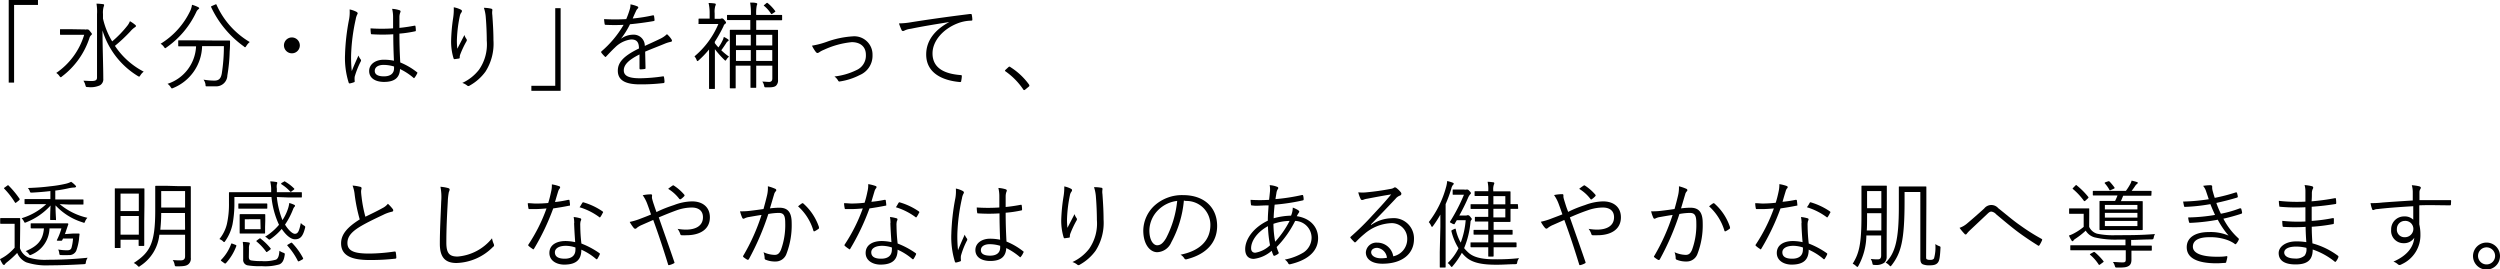 <svg id="レイヤー_1" data-name="レイヤー 1" xmlns="http://www.w3.org/2000/svg" viewBox="0 0 418.73 45.08"><title>s-primer-pc</title><path d="M6.36,0V.83h-4v13h-.9V0Z"/><path d="M14.18,4.93a.71.71,0,0,0,.3,0,.33.33,0,0,1,.16,0c.1,0,.21,0,.43.29s.32.37.32.47a.24.24,0,0,1-.12.2,1,1,0,0,0-.29.48,13.22,13.22,0,0,1-4.58,6.42c-.11.1-.18.15-.22.15s-.13-.07-.23-.21a1.7,1.7,0,0,0-.53-.51A11.88,11.88,0,0,0,14.1,5.83H11.81c-1.19,0-1.55,0-1.63,0s-.13,0-.13-.13V5c0-.1,0-.11.13-.11s.44,0,1.63,0Zm3.07-1.82a12.88,12.88,0,0,0,1.54,3.82,17.93,17.93,0,0,0,2.53-2.61,2.83,2.83,0,0,0,.44-.77,5.51,5.51,0,0,1,.87.6c.11.08.14.14.14.22s-.08.14-.19.21a3.58,3.58,0,0,0-.74.67,26.24,26.24,0,0,1-2.59,2.43A12.9,12.9,0,0,0,24.07,12a2.29,2.29,0,0,0-.56.62c-.1.15-.13.21-.21.21s-.11-.05-.24-.11a13.56,13.56,0,0,1-5.89-7.62c0,2.79.13,6.07.13,8.07a1.16,1.16,0,0,1-.58,1.13,3.76,3.76,0,0,1-2,.28c-.32,0-.32,0-.42-.32a2.3,2.3,0,0,0-.33-.74c.4,0,.94.05,1.37.05.66,0,.91-.15.91-.59V2.37A8,8,0,0,0,16.16.61c.37,0,.77.05,1.07.08.13,0,.21.08.21.14a1.21,1.21,0,0,1-.09.34,3.66,3.66,0,0,0-.1,1.18Z"/><path d="M33.21,1.57a1,1,0,0,0-.29.35,15,15,0,0,1-5,6c-.13.1-.19.15-.24.15s-.13-.07-.22-.21a1.85,1.85,0,0,0-.56-.53,13,13,0,0,0,5-5.59,3.67,3.67,0,0,0,.26-.94,5.73,5.73,0,0,1,1,.38q.21.1.21.24C33.34,1.44,33.29,1.5,33.21,1.57Zm3,5.22c1.57,0,2.08,0,2.18,0s.14,0,.14.15c0,.5,0,1-.06,1.7a27.51,27.51,0,0,1-.39,4,1.87,1.87,0,0,1-2,1.82c-.52,0-.84,0-1.29,0s-.32,0-.38-.37a1.85,1.85,0,0,0-.32-.75,10.76,10.76,0,0,0,1.82.16c.76,0,1.09-.36,1.24-1.2a29.62,29.62,0,0,0,.35-4.57H33.85a7.77,7.77,0,0,1-4.82,7,1,1,0,0,1-.22.08c-.08,0-.13-.07-.24-.24a1.85,1.85,0,0,0-.51-.53,6.92,6.92,0,0,0,4.78-6.28h-.72c-1.55,0-2.06,0-2.14,0s-.13,0-.13-.13V6.88c0-.11,0-.13.13-.13s.59,0,2.14,0ZM36,.78c.19-.09.21-.08.26,0a13.73,13.73,0,0,0,5.57,6.26,2.53,2.53,0,0,0-.56.64c-.1.15-.15.23-.2.23s-.11,0-.22-.13a16.9,16.9,0,0,1-5.48-6.58c-.06-.13,0-.13.15-.21Z"/><path d="M50.22,7.6a1.33,1.33,0,1,1-1.33-1.33A1.34,1.34,0,0,1,50.22,7.6Z"/><path d="M59.74,2c.19.13.21.26.09.43a2.78,2.78,0,0,0-.25.8,31.68,31.68,0,0,0-.77,5.91,20.47,20.47,0,0,0,.11,2.77c.34-.87.7-1.67,1.12-2.61a2.27,2.27,0,0,0,.37.65.3.3,0,0,1,0,.36,14.4,14.4,0,0,0-1,2.53,2.93,2.93,0,0,0,0,.72c0,.11,0,.16-.08.2a4.38,4.38,0,0,1-.72.21c-.11,0-.16,0-.21-.13a13.73,13.73,0,0,1-.61-4.67,35.69,35.69,0,0,1,.69-6,6.73,6.73,0,0,0,.08-1.59A4.27,4.27,0,0,1,59.74,2Zm6.13,3.74a28.21,28.21,0,0,1-3.57,0c-.1,0-.16,0-.18-.14a7.08,7.08,0,0,1-.06-.85,28,28,0,0,0,3.78,0c0-.59,0-1.2,0-1.84a5.85,5.85,0,0,0-.16-1.43,4.9,4.9,0,0,1,1.23.23c.12.05.18.11.18.19a.49.49,0,0,1-.06.22,2.14,2.14,0,0,0-.13.77c0,.56,0,1.12,0,1.78.83-.08,1.69-.21,2.53-.37.12,0,.14,0,.16.11a4.48,4.48,0,0,1,.06.64c0,.11,0,.18-.11.19a19.08,19.08,0,0,1-2.64.39c0,1.87.06,3.39.14,4.83a11.6,11.6,0,0,1,2.82,1.65c.08.07.08.1,0,.21a3.22,3.22,0,0,1-.43.7c-.07.1-.13.08-.19,0A10.5,10.5,0,0,0,67,11.56c-.06,1.41-.86,2.16-2.67,2.16-1.5,0-2.5-.66-2.5-1.83S62.94,10,64.3,10a8.7,8.7,0,0,1,1.68.17C65.92,8.84,65.87,7.36,65.87,5.71ZM66,11.14a6.16,6.16,0,0,0-1.75-.27c-.89,0-1.48.37-1.48,1s.57.92,1.53.92c1.14,0,1.7-.52,1.7-1.36Z"/><path d="M77.16,1.6c.15.08.21.15.21.24a.43.43,0,0,1-.06.21,1.43,1.43,0,0,0-.29.62,23,23,0,0,0-.48,3.68,10.7,10.7,0,0,0,.06,1.81c.34-.67.82-1.58,1.19-2.3a2,2,0,0,0,.32.65.35.35,0,0,1,0,.44,16.39,16.39,0,0,0-1,2.11,1.4,1.4,0,0,0-.11.51c0,.15,0,.19-.11.23l-.77.11c-.08,0-.13-.07-.16-.16a9.59,9.59,0,0,1-.4-3A30.24,30.24,0,0,1,75.9,3,9.28,9.28,0,0,0,76,1.22,4.41,4.41,0,0,1,77.16,1.6Zm5.06-.16c.24.05.27.16.24.32a2.49,2.49,0,0,0,0,.75c.13,1.78.19,3.11.19,4.24A8.68,8.68,0,0,1,81.31,12a8.18,8.18,0,0,1-2.64,2.33.31.31,0,0,1-.42,0,2.49,2.49,0,0,0-.82-.44,7.5,7.5,0,0,0,2.79-2.2A7.41,7.41,0,0,0,81.53,6.8c0-1.1-.06-2.62-.16-3.81a6.59,6.59,0,0,0-.32-1.68A5.93,5.93,0,0,1,82.22,1.44Z"/><path d="M89,15.21v-.84h4v-13h.9V15.21Z"/><path d="M108.12,11.37c0,.12,0,.17-.17.19a4.67,4.67,0,0,1-.69.06c-.1,0-.15-.08-.15-.19,0-.71,0-1.49,0-2.31-1.76.88-2.63,1.7-2.63,2.66s.89,1.33,2.74,1.33a28.2,28.2,0,0,0,3.81-.32.13.13,0,0,1,.18.11,4.35,4.35,0,0,1,.09.79c0,.14-.06.2-.12.22a32.59,32.59,0,0,1-4,.22c-2.24,0-3.7-.57-3.7-2.29,0-1.34.88-2.43,3.54-3.72,0-1.09-.4-1.53-1.34-1.51a4.61,4.61,0,0,0-2.63,1.3c-.57.54-1,1-1.52,1.55-.09.11-.16.11-.24,0a5.5,5.5,0,0,1-.56-.62c-.05-.1-.06-.13,0-.23a17.36,17.36,0,0,0,3.72-4.45,29.59,29.59,0,0,1-3,0c-.13,0-.16-.05-.18-.16s-.08-.55-.09-.8a32.93,32.93,0,0,0,3.71,0,14.68,14.68,0,0,0,.58-1.6,2.53,2.53,0,0,0,.13-.87,5.22,5.22,0,0,1,1.2.36.2.2,0,0,1,0,.35,1.39,1.39,0,0,0-.29.45c-.19.4-.34.73-.54,1.21a27.46,27.46,0,0,0,3.37-.53c.13,0,.16,0,.2.07a7,7,0,0,1,.09.7c0,.12,0,.16-.21.2-1.26.22-2.62.4-3.9.52A14.15,14.15,0,0,1,104,6.5v0a3.48,3.48,0,0,1,2-.69,1.86,1.86,0,0,1,2,1.88c.78-.36,1.7-.77,2.5-1.16a4.34,4.34,0,0,0,1.21-.81,4,4,0,0,1,.79.92c.12.25,0,.34-.16.37a5.44,5.44,0,0,0-.88.26c-1.22.51-2.23.88-3.4,1.38Z"/><path d="M119.72,7.22a7.78,7.78,0,0,0,.61.72A7,7,0,0,0,121,6.82a2.42,2.42,0,0,0,.23-.64,3.9,3.9,0,0,1,.67.38c.1.07.14.11.14.18s0,.11-.12.16a1.1,1.1,0,0,0-.31.35c-.27.43-.51.77-.8,1.17a10.74,10.74,0,0,0,1.3,1.07,1.65,1.65,0,0,0-.4.43c-.1.15-.15.23-.21.23s-.11-.07-.21-.16a15.79,15.79,0,0,1-1.55-1.75V12.9c0,1.28,0,1.81,0,1.89s0,.11-.14.11h-.71c-.11,0-.13,0-.13-.11s0-.61,0-1.89V8.29a16.32,16.32,0,0,1-1.73,1.81c-.1.08-.16.13-.21.13s-.1-.07-.14-.18a1.93,1.93,0,0,0-.36-.61,14.34,14.34,0,0,0,4-5.42h-1.85c-1,0-1.36,0-1.45,0S117,4,117,3.92V3.25c0-.11,0-.13.13-.13s.4,0,1.45,0h.28V2.26A7.48,7.48,0,0,0,118.68.5a7.68,7.68,0,0,1,1,.08c.13,0,.21.08.21.14a.86.86,0,0,1-.09.3,3.52,3.52,0,0,0-.1,1.21v.92h.85a.66.66,0,0,0,.29-.06.24.24,0,0,1,.12,0c.1,0,.2.06.39.29s.25.3.25.4,0,.14-.14.2a.83.83,0,0,0-.29.44A23.2,23.2,0,0,1,119.72,7ZM131,3.27c0,.11,0,.12-.14.12s-.61,0-2.2,0h-2V5h1.42c1.49,0,2,0,2.1,0s.13,0,.13.13,0,.74,0,2.23v3.57c0,1.1,0,1.95,0,2.43a1.21,1.21,0,0,1-.34,1c-.26.22-.67.29-1.6.27-.32,0-.32,0-.39-.27a1.55,1.55,0,0,0-.3-.69c.48,0,.82.05,1.14.05s.54-.15.54-.59V11h-2.7v1.43c0,1.45,0,2.08,0,2.17s0,.11-.13.11h-.7c-.12,0-.13,0-.13-.11s0-.72,0-2.17V11h-2.48v1.55c0,1.43,0,2,0,2.13s0,.11-.13.11h-.72c-.11,0-.13,0-.13-.11s0-.65,0-2.14V7.28c0-1.5,0-2.08,0-2.16s0-.13.13-.13.61,0,2.1,0h1.2V3.36H124.1c-1.58,0-2.12,0-2.2,0s-.13,0-.13-.12V2.62c0-.11,0-.12.13-.12s.62,0,2.2,0h1.67a10.68,10.68,0,0,0-.13-2.07c.42,0,.71,0,1,.08.11,0,.19.07.19.13a.67.67,0,0,1-.08.29,6.51,6.51,0,0,0-.09,1.57h2c1.59,0,2.13,0,2.2,0s.14,0,.14.12Zm-5.25,2.56h-2.48V7.62h2.48Zm0,2.56h-2.48v1.82h2.48Zm3.6-2.56h-2.7V7.62h2.7Zm0,2.56h-2.7v1.82h2.7Zm-1-7.85c.14-.09.14-.09.26,0a7.09,7.09,0,0,1,1.21,1.28c.08.1.05.13-.06.21l-.35.24c-.18.11-.21.12-.29,0A5.53,5.53,0,0,0,128,1c-.1-.08-.1-.13.08-.22Z"/><path d="M138.48,7a15.54,15.54,0,0,1,4.33-.91,3.05,3.05,0,0,1,3.33,3.12A3.5,3.5,0,0,1,144,12.57a10.64,10.64,0,0,1-3.31,1.07.25.25,0,0,1-.32-.16,2.21,2.21,0,0,0-.61-.67,11.11,11.11,0,0,0,3.67-1.06,2.65,2.65,0,0,0,1.6-2.56c0-1.43-1-2.13-2.37-2.13A14.34,14.34,0,0,0,138,8.34a3.71,3.71,0,0,0-.76.4.87.87,0,0,1-.3.14.41.41,0,0,1-.29-.17A5.9,5.9,0,0,1,136,7.65,13.9,13.9,0,0,0,138.48,7Z"/><path d="M159.05,3.68c-2.4.39-4.48.72-6.5,1.14a3.2,3.2,0,0,0-1,.27.85.85,0,0,1-.3.11.27.27,0,0,1-.23-.14,10,10,0,0,1-.45-1.14,13,13,0,0,0,2-.19c2.38-.38,5.63-.86,9.92-1.39.16,0,.24,0,.27.12a4.48,4.48,0,0,1,.1.81c0,.14,0,.17-.21.19a6.56,6.56,0,0,0-2.33.48c-2.34.93-4.13,2.89-4.13,5,0,2.66,2.32,3.44,4.65,3.63.21,0,.26.05.26.18a4.65,4.65,0,0,1-.1.77c0,.17-.08.24-.25.22-2.71-.24-5.62-1.39-5.62-4.62,0-2.26,1.39-4.12,3.91-5.45Z"/><path d="M168.9,11.25a.3.3,0,0,1,.18-.09s.09,0,.17.09a11.29,11.29,0,0,1,3.08,2.88.4.4,0,0,1,.08.2c0,.06,0,.11-.11.19l-.58.48a.37.37,0,0,1-.16.09c-.06,0-.11,0-.18-.12a11.67,11.67,0,0,0-2.94-3c-.08-.05-.11-.08-.11-.11s0-.08.08-.16Z"/><path d="M3.34,41.56a2.57,2.57,0,0,0,1.43,1.57,9.33,9.33,0,0,0,3.2.38c2.05,0,4.34-.1,6.71-.34a1.85,1.85,0,0,0-.29.72c-.05.34-.05.34-.37.36-2.08.12-4,.19-5.68.19a10.92,10.92,0,0,1-3.94-.5,3,3,0,0,1-1.52-1.58,16.08,16.08,0,0,1-1.7,1.55,1.87,1.87,0,0,0-.35.34c0,.08-.09.12-.17.12a.24.24,0,0,1-.2-.12A6.75,6.75,0,0,1,0,43.4a7.92,7.92,0,0,0,1-.59,8.38,8.38,0,0,0,1.45-1.32v-4H1.26c-.81,0-1,0-1.08,0s-.15,0-.15-.13v-.7c0-.11,0-.13.15-.13s.27,0,1.08,0h.85c.82,0,1.06,0,1.14,0s.13,0,.13.13,0,.5,0,1.5ZM1.2,31.1c.14-.11.19-.09.26,0A15.28,15.28,0,0,1,3.3,33.33c0,.08,0,.11-.13.24l-.38.3c-.2.15-.23.15-.31,0A13.57,13.57,0,0,0,.74,31.63c-.1-.09-.1-.14.08-.25ZM10,34.19a11,11,0,0,0,4.64,2.29,1.88,1.88,0,0,0-.39.61c-.06.16-.09.23-.17.23a1.08,1.08,0,0,1-.24-.08A10.35,10.35,0,0,1,9.3,34.4c0,1.17.08,2.07.08,2.32s0,.13-.13.13H8.53c-.11,0-.13,0-.13-.13s0-1.12.07-2.3a10.85,10.85,0,0,1-4.05,2.8.69.69,0,0,1-.23.08c-.08,0-.11-.06-.17-.19a2.38,2.38,0,0,0-.4-.56,10.47,10.47,0,0,0,4.13-2.36H6.5c-1.62,0-2.16,0-2.24,0s-.15,0-.15-.13v-.59c0-.12,0-.13.15-.13s.62,0,2.24,0H8.44V32c-1,.12-1.94.2-3.08.26-.29,0-.29,0-.38-.26a1.69,1.69,0,0,0-.31-.51c1.6-.06,2.58-.14,3.75-.29A20.38,20.38,0,0,0,11,30.78a3.85,3.85,0,0,0,.91-.33,3.77,3.77,0,0,1,.72.61c.1.09.11.12.11.19s-.11.16-.32.16a5.18,5.18,0,0,0-1,.14,21.05,21.05,0,0,1-2.16.37v1.49h2.35c1.61,0,2.15,0,2.25,0s.12,0,.12.13v.59c0,.11,0,.13-.12.13s-.64,0-2.25,0Zm2.17,4.93h1c.1,0,.16,0,.15.13s-.07.52-.08.78A8.67,8.67,0,0,1,12.77,42a1.27,1.27,0,0,1-1.26.72,10.71,10.71,0,0,1-1.23,0c-.29,0-.31,0-.36-.34a2,2,0,0,0-.17-.59,8.57,8.57,0,0,0,1.49.13c.36,0,.59-.07.72-.37a7.32,7.32,0,0,0,.27-1.6H10.55a1.13,1.13,0,0,1-.13.27c-.05.1-.1.11-.26.1l-.44,0c-.21,0-.23-.05-.16-.18a10.16,10.16,0,0,0,.73-1.89h-2a4.9,4.9,0,0,1-3,4.39.72.72,0,0,1-.24.09c-.08,0-.13-.06-.25-.22a2,2,0,0,0-.5-.45c2-.83,2.9-1.84,3.06-3.81H7c-1.25,0-1.65,0-1.73,0s-.13,0-.13-.14v-.58c0-.11,0-.12.13-.12s.48,0,1.73,0H9.48c1.32,0,1.74,0,1.82,0s.18.06.13.19l-.24.69c-.11.32-.21.64-.32.92Z"/><path d="M24.16,37.06c0,3.36,0,3.92,0,4s0,.13-.13.13h-.68c-.12,0-.13,0-.13-.13v-.91H20.19v1.26c0,.12,0,.13-.14.13h-.69c-.11,0-.13,0-.13-.13s0-.64,0-4.14V34.82c0-2.45,0-3,0-3.14s0-.13.13-.13.45,0,1.55,0h1.6c1.11,0,1.46,0,1.55,0s.13,0,.13.13,0,.67,0,2.75Zm-.91-4.63H20.19v2.92h3.06Zm0,3.75H20.19V39.3h3.06Zm6.78-5c1.29,0,1.7,0,1.78,0s.15,0,.15.13,0,.74,0,2.16V41c0,.76,0,1.48,0,2.17a1.23,1.23,0,0,1-.42,1.1c-.35.27-.78.34-1.9.34-.31,0-.34,0-.4-.32a1.82,1.82,0,0,0-.31-.74c.5.05,1,.06,1.35.06.54,0,.72-.27.72-.67V39.32H26.69a7.07,7.07,0,0,1-3.19,5.21c-.12.1-.19.15-.24.15s-.12-.07-.24-.19a2,2,0,0,0-.62-.44c2.72-1.77,3.6-3.26,3.6-8.78V33.41c0-1.42,0-2.08,0-2.16s0-.13.14-.13.48,0,1.78,0Zm.95,4.5H27c0,1.07-.07,2-.15,2.8H31ZM31,32H27v2.76h4Z"/><path d="M46.37,33a14.23,14.23,0,0,0,.94,3.87A8.09,8.09,0,0,0,48.22,35a4.72,4.72,0,0,0,.23-1,5,5,0,0,1,.8.29c.11.05.16.1.16.16s0,.13-.11.21a1.39,1.39,0,0,0-.23.43,12.62,12.62,0,0,1-1.33,2.53c.56.91,1.24,1.54,1.65,1.54.58,0,.74-.61,1-1.81a2,2,0,0,0,.48.4c.27.16.29.19.21.48-.34,1.33-.77,1.85-1.67,1.85-.72,0-1.55-.73-2.22-1.74A9.86,9.86,0,0,1,45.37,40c-.12.08-.19.13-.25.13s-.15-.05-.26-.16a1.72,1.72,0,0,0-.46-.32,9.3,9.3,0,0,0,2.33-2A14.36,14.36,0,0,1,45.47,33H39.26v1.42a18.93,18.93,0,0,1-.32,3.17,7.62,7.62,0,0,1-1.2,2.76c-.08.12-.13.19-.18.19s-.11,0-.24-.16a1.91,1.91,0,0,0-.57-.34A6.29,6.29,0,0,0,38,37.54,15.13,15.13,0,0,0,38.35,34c0-1.14,0-1.6,0-1.68s0-.13.12-.13.66,0,2.26,0h4.69l0-.64a6.89,6.89,0,0,0-.16-1.17c.34,0,.69.05,1,.1.11,0,.18.06.18.14a.82.82,0,0,1-.07.28,1.92,1.92,0,0,0,0,.67c0,.21,0,.42,0,.62h1.84c1.6,0,2.14,0,2.22,0s.13,0,.13.13v.62c0,.12,0,.13-.13.13s-.62,0-2.22,0Zm-6.95,8c.18.08.19.11.16.22a8.86,8.86,0,0,1-1.73,2.85c-.05,0-.08.08-.11.08a.38.38,0,0,1-.18-.08l-.4-.29c-.19-.14-.2-.17-.11-.27A7.34,7.34,0,0,0,38.7,40.9c0-.13.1-.14.3-.06Zm5.35-6.18c0,.11,0,.13-.13.13s-.43,0-1.49,0H41.53c-1.07,0-1.41,0-1.5,0s-.11,0-.11-.13v-.59c0-.13,0-.15.11-.15s.43,0,1.5,0h1.62c1.06,0,1.41,0,1.49,0s.13,0,.13.15ZM44.4,38c0,.7,0,.93,0,1s0,.12-.13.12-.4,0-1.36,0H41.63c-1,0-1.28,0-1.36,0s-.13,0-.13-.12,0-.31,0-1V37c0-.7,0-.93,0-1s0-.13.13-.13.38,0,1.36,0h1.31c1,0,1.27,0,1.36,0s.13,0,.13.13,0,.3,0,1Zm-2.72,5c0,.36.08.56.4.62a9.4,9.4,0,0,0,1.73.11,6.77,6.77,0,0,0,2.43-.25c.38-.21.51-.71.56-1.48a2.42,2.42,0,0,0,.62.32c.29.1.31.15.26.42-.14,1-.48,1.36-.88,1.54a8.44,8.44,0,0,1-3,.3,12,12,0,0,1-2.35-.14.92.92,0,0,1-.72-1V41.81a7.21,7.21,0,0,0-.07-1.29,6.15,6.15,0,0,1,1,.09c.13,0,.18.08.18.15a.51.51,0,0,1-.06.2,1.83,1.83,0,0,0-.08.71Zm1.93-6.28H41v1.67h2.65ZM43.39,40c.16-.11.19-.11.3,0a9.61,9.61,0,0,1,1.64,1.61c.06.1,0,.13-.12.24l-.36.26c-.18.13-.23.15-.31,0A9.4,9.4,0,0,0,43,40.47c-.1-.08-.08-.13.08-.24Zm4.16-9.57c.11-.08.15-.08.23,0a7.33,7.33,0,0,1,1.47,1.13c.09.1.06.13-.07.24L48.9,32c-.16.15-.21.18-.31.07a6.91,6.91,0,0,0-1.42-1.19c-.12-.08-.1-.13,0-.24Zm1.11,10.28c.16-.1.19-.08.28,0a11,11,0,0,1,1.81,2.5c.07.11,0,.18-.11.26l-.46.24c-.18.09-.23.09-.29,0a11.49,11.49,0,0,0-1.73-2.54c-.08-.1-.08-.12.11-.23Z"/><path d="M60.37,31.3a.23.23,0,0,1,.19.2c0,.17-.08.31-.08.57s.05.67.09,1a22,22,0,0,0,.63,3.23c.94-.46,1.9-.91,2.85-1.44a2.64,2.64,0,0,0,.92-.73,6.58,6.58,0,0,1,.82.89c.13.19.1.42-.19.45a6.08,6.08,0,0,0-1.41.51c-1.17.55-2.54,1.2-3.63,1.83-1.62.94-2.37,1.77-2.37,2.89,0,1.43,1.34,1.78,3.76,1.77a30.59,30.59,0,0,0,4.11-.34c.15,0,.2,0,.23.14a5.68,5.68,0,0,1,.09.84c0,.14,0,.2-.22.22a36.63,36.63,0,0,1-4.26.22c-2.77,0-4.77-.6-4.77-2.8,0-1.53,1.09-2.72,3.12-4a27.58,27.58,0,0,1-.84-4.1,5.89,5.89,0,0,0-.36-1.57A7.77,7.77,0,0,1,60.37,31.3Z"/><path d="M75.06,31.5c.17.05.25.13.25.25a1.13,1.13,0,0,1-.13.41A10.38,10.38,0,0,0,75,33.81c-.14,2.42-.24,4.61-.24,6.82,0,1.79.5,2.34,1.89,2.34a8.25,8.25,0,0,0,5.76-3.06,3.67,3.67,0,0,0,.28.93.82.82,0,0,1,.06.22c0,.1,0,.18-.19.31a8.93,8.93,0,0,1-6.1,2.68c-1.81,0-2.79-.86-2.79-3.21s.15-4.88.23-7.14a8.77,8.77,0,0,0-.13-2.42A6.72,6.72,0,0,1,75.06,31.5Z"/><path d="M95.18,33.47c.15,0,.2,0,.21.1s.07.48.08.69,0,.17-.14.19c-.87.18-1.73.32-2.67.46a39.13,39.13,0,0,1-3.22,6.76c-.08.13-.16.11-.26,0a4.62,4.62,0,0,1-.64-.48c-.09-.08-.09-.15,0-.28a27.93,27.93,0,0,0,3-6c-.68.06-1.32.11-2,.11-.24,0-.48,0-.85,0-.14,0-.16,0-.19-.19a5.27,5.27,0,0,1-.1-.8c.51,0,.93.06,1.27.06A20.5,20.5,0,0,0,91.82,34a18.88,18.88,0,0,0,.48-1.87,4.4,4.4,0,0,0,.13-1.25,6.46,6.46,0,0,1,1.25.32.18.18,0,0,1,.14.18.34.34,0,0,1-.12.24,1.56,1.56,0,0,0-.23.5c-.18.57-.35,1.16-.51,1.72A18.37,18.37,0,0,0,95.18,33.47Zm1,3.88a5.08,5.08,0,0,0-.1-1,5.14,5.14,0,0,1,1.09.21c.11,0,.18.1.18.19a.7.7,0,0,1-.1.29,2.62,2.62,0,0,0-.06.75,27.68,27.68,0,0,0,.19,3,13.84,13.84,0,0,1,3,1.6c.12.08.11.13.06.26a7,7,0,0,1-.38.7c-.08.11-.16.1-.26,0a9.84,9.84,0,0,0-2.43-1.53c0,1.62-.8,2.5-2.87,2.5-1.22,0-2.48-.62-2.48-1.95s1.15-2,2.72-2a8,8,0,0,1,1.6.19C96.26,39.49,96.18,38.21,96.16,37.35ZM94.8,41.17c-1.28,0-1.86.5-1.86,1.09,0,.74.6,1.07,1.65,1.07,1.31,0,1.79-.68,1.79-1.5a3.36,3.36,0,0,0,0-.38A5.35,5.35,0,0,0,94.8,41.17ZM97.52,34c.08-.13.13-.14.27-.09a11,11,0,0,1,3.14,1.5c.11.1.11.16,0,.29a3.68,3.68,0,0,1-.37.64c-.08.11-.12.09-.22,0a10.78,10.78,0,0,0-3.27-1.63C97.26,34.47,97.39,34.19,97.52,34Z"/><path d="M112.9,34.34a8.84,8.84,0,0,1,3-.61c1.84,0,3,1,3,2.67,0,2-1.63,3-3.94,3a6.11,6.11,0,0,1-.75,0,.25.25,0,0,1-.26-.16,2.79,2.79,0,0,0-.46-.91,7.88,7.88,0,0,0,1.42.13c1.6,0,2.83-.63,2.83-2.07,0-1.28-1-1.63-1.85-1.63a7.65,7.65,0,0,0-2.55.46c-1,.36-2,.77-3,1.19.89,2.56,1.73,4.9,2.59,7.43.07.16.07.2-.09.28a3,3,0,0,1-.79.29c-.09,0-.11,0-.14-.09-.82-2.65-1.56-4.9-2.5-7.48l-1.89.83a3.71,3.71,0,0,0-.86.5.31.31,0,0,1-.52,0,6.59,6.59,0,0,1-.67-1,11,11,0,0,0,1.62-.47c.61-.24,1.15-.43,1.95-.77-.19-.57-.38-1.12-.62-1.76a6.29,6.29,0,0,0-.77-1.47,7,7,0,0,1,1.36-.15c.19,0,.21.1.21.25a1.11,1.11,0,0,0,0,.46,10,10,0,0,0,.32,1.06c.17.54.28.81.41,1.2C111,35,111.89,34.67,112.9,34.34Zm-.26-3.25c.1-.07.13-.07.24,0a8.16,8.16,0,0,1,1.73,1.52.18.18,0,0,1,0,.24,3.47,3.47,0,0,1-.61.53c-.06,0-.14,0-.21-.05a6.67,6.67,0,0,0-1.88-1.7A7.78,7.78,0,0,1,112.64,31.09Z"/><path d="M128.47,32.74a5.3,5.3,0,0,0,.14-1.54,7,7,0,0,1,1.25.43.24.24,0,0,1,.06.42,1.19,1.19,0,0,0-.27.53c-.24.78-.45,1.53-.69,2.32a13.39,13.39,0,0,1,1.56-.11c1.39,0,2.08.7,2.08,2.57a13.31,13.31,0,0,1-.88,5.17,1.92,1.92,0,0,1-1.83,1.27,4.14,4.14,0,0,1-1.63-.29.26.26,0,0,1-.19-.27,3,3,0,0,0-.19-1,4.69,4.69,0,0,0,1.85.45c.47,0,.77-.16,1.07-.84a12.08,12.08,0,0,0,.72-4.49c0-1.25-.24-1.7-1.1-1.7a10.82,10.82,0,0,0-1.73.18,44.59,44.59,0,0,1-3.26,7.57.21.21,0,0,1-.28.08,4.33,4.33,0,0,1-.64-.44.18.18,0,0,1,0-.25A33.59,33.59,0,0,0,127.55,36c-.65.09-1.31.21-2.11.35a2.35,2.35,0,0,0-.7.21c-.18.11-.32.11-.42-.08a6.49,6.49,0,0,1-.37-1.09,10.93,10.93,0,0,0,1.67-.08c.88-.1,1.5-.19,2.26-.3C128.08,34.27,128.26,33.63,128.47,32.74Zm5.87,1.31a.2.2,0,0,1,.24.06A9.18,9.18,0,0,1,137.16,38c0,.11.05.19,0,.27a3.26,3.26,0,0,1-.66.43c-.12.08-.24.07-.27-.09a8.76,8.76,0,0,0-2.56-4.05A6.65,6.65,0,0,1,134.34,34.05Z"/><path d="M148.15,33.47c.15,0,.2,0,.21.1s.07.48.08.69,0,.17-.14.19c-.87.18-1.73.32-2.67.46a39.13,39.13,0,0,1-3.22,6.76c-.08.13-.16.11-.26,0a4.62,4.62,0,0,1-.64-.48c-.09-.08-.09-.15,0-.28a27.93,27.93,0,0,0,3-6c-.68.06-1.32.11-2,.11-.24,0-.48,0-.85,0-.14,0-.16,0-.19-.19a5.27,5.27,0,0,1-.1-.8c.51,0,.93.06,1.27.06a20.5,20.5,0,0,0,2.17-.13,16.46,16.46,0,0,0,.48-1.87,4.4,4.4,0,0,0,.13-1.25,6.46,6.46,0,0,1,1.25.32.18.18,0,0,1,.14.18.34.34,0,0,1-.12.24,1.56,1.56,0,0,0-.23.5c-.17.57-.35,1.16-.51,1.72A18.37,18.37,0,0,0,148.15,33.47Zm1,3.88a5,5,0,0,0-.09-1,5.17,5.17,0,0,1,1.08.21c.12,0,.18.1.18.19a.7.7,0,0,1-.1.29,2.62,2.62,0,0,0-.06.75,27.68,27.68,0,0,0,.19,3,13.84,13.84,0,0,1,3,1.6c.12.08.11.13.06.26a5.4,5.4,0,0,1-.38.7c-.08.11-.16.1-.26,0a9.84,9.84,0,0,0-2.43-1.53c0,1.62-.8,2.5-2.87,2.5-1.21,0-2.48-.62-2.48-1.95s1.15-2,2.72-2a8,8,0,0,1,1.6.19C149.23,39.49,149.15,38.21,149.13,37.35Zm-1.36,3.82c-1.28,0-1.86.5-1.86,1.09,0,.74.6,1.07,1.65,1.07,1.32,0,1.8-.68,1.8-1.5a1.69,1.69,0,0,0,0-.38A5.35,5.35,0,0,0,147.77,41.17ZM150.49,34c.08-.13.13-.14.27-.09a11,11,0,0,1,3.14,1.5c.11.1.11.16,0,.29a3.68,3.68,0,0,1-.37.64c-.08.11-.12.09-.22,0a10.84,10.84,0,0,0-3.26-1.63C150.24,34.47,150.36,34.19,150.49,34Z"/><path d="M161.28,32c.19.13.21.26.1.43a2.45,2.45,0,0,0-.26.8,31.68,31.68,0,0,0-.77,5.91,22.24,22.24,0,0,0,.11,2.77c.34-.87.71-1.67,1.12-2.61a2.54,2.54,0,0,0,.37.65.3.3,0,0,1,0,.36,12.88,12.88,0,0,0-1,2.53,3,3,0,0,0,0,.72c0,.11,0,.16-.08.2a4.38,4.38,0,0,1-.72.21c-.11,0-.16,0-.21-.13a14,14,0,0,1-.6-4.67,36.62,36.62,0,0,1,.68-6,6.73,6.73,0,0,0,.08-1.59A4.14,4.14,0,0,1,161.28,32Zm6.13,3.74a28.19,28.19,0,0,1-3.57,0c-.09,0-.16,0-.17-.14a5.41,5.41,0,0,1-.07-.85,28,28,0,0,0,3.78,0c0-.59,0-1.2,0-1.84a5.85,5.85,0,0,0-.16-1.43,5.09,5.09,0,0,1,1.24.23c.11.05.17.11.17.19a.39.39,0,0,1-.06.22,2.39,2.39,0,0,0-.13.77c0,.56,0,1.12,0,1.78.83-.08,1.7-.21,2.53-.37.13,0,.14,0,.16.11a4.48,4.48,0,0,1,.06.64c0,.11,0,.18-.11.19a19.08,19.08,0,0,1-2.64.39c0,1.87.06,3.39.14,4.83a11.42,11.42,0,0,1,2.82,1.65c.08.07.08.1,0,.21a2.6,2.6,0,0,1-.43.7c-.06.1-.13.08-.19,0a10.69,10.69,0,0,0-2.24-1.47c-.07,1.41-.87,2.16-2.68,2.16-1.5,0-2.49-.66-2.49-1.83s1.1-1.9,2.46-1.9a8.7,8.7,0,0,1,1.68.17C167.46,38.84,167.41,37.36,167.41,35.71Zm.11,5.43a6.1,6.1,0,0,0-1.74-.27c-.9,0-1.49.37-1.49,1s.58.92,1.54.92c1.13,0,1.69-.52,1.69-1.36Z"/><path d="M179.35,31.6c.15.08.21.15.21.24a.43.43,0,0,1-.06.21,1.43,1.43,0,0,0-.29.62,23,23,0,0,0-.48,3.68,10.7,10.7,0,0,0,.06,1.81c.34-.67.82-1.58,1.19-2.3a2,2,0,0,0,.32.65.35.35,0,0,1,0,.44,16.39,16.39,0,0,0-1,2.11,1.4,1.4,0,0,0-.11.51c0,.15,0,.19-.11.23l-.77.11c-.08,0-.13-.07-.16-.16a9.59,9.59,0,0,1-.4-3,30.24,30.24,0,0,1,.37-3.76,9.28,9.28,0,0,0,.14-1.77A4.41,4.41,0,0,1,179.35,31.6Zm5.06-.16c.24,0,.27.16.24.32a2.49,2.49,0,0,0,0,.75c.13,1.78.19,3.11.19,4.24A8.68,8.68,0,0,1,183.5,42a8.18,8.18,0,0,1-2.64,2.33.31.31,0,0,1-.42,0,2.49,2.49,0,0,0-.82-.44,7.5,7.5,0,0,0,2.79-2.2,7.41,7.41,0,0,0,1.31-4.85c0-1.1-.06-2.62-.16-3.81a6.59,6.59,0,0,0-.32-1.68A5.93,5.93,0,0,1,184.41,31.44Z"/><path d="M198.29,33.59a18,18,0,0,1-2.11,7,2.67,2.67,0,0,1-2.36,1.65c-1.2,0-2.33-1.31-2.33-3.63a5.81,5.81,0,0,1,1.85-4.15,6.87,6.87,0,0,1,4.81-1.78c3.58,0,5.71,2.1,5.71,5.16,0,2.61-1.62,4.7-5.09,5.58a.32.32,0,0,1-.42-.17,1.76,1.76,0,0,0-.62-.59c3.17-.63,5-2.34,5-5a4,4,0,0,0-4.13-4Zm-4.24,1.53a4.94,4.94,0,0,0-1.54,3.46c0,1.74.72,2.5,1.3,2.5s1-.36,1.49-1.17a17.14,17.14,0,0,0,1.87-6.26A5.38,5.38,0,0,0,194.05,35.12Z"/><path d="M213.94,31.3a.23.23,0,0,1,.16.19.36.36,0,0,1-.1.22,1.63,1.63,0,0,0-.21.64c-.06.36-.11.66-.16,1a32.48,32.48,0,0,0,4.45-.69c.11,0,.16,0,.19.11a2.49,2.49,0,0,1,.08.61.17.17,0,0,1-.17.19,33.83,33.83,0,0,1-4.69.71c-.08.84-.15,1.52-.16,2.28a11.74,11.74,0,0,1,2.91-.44,3.65,3.65,0,0,0,.29-1.35,4.77,4.77,0,0,1,.9.43c.12.1.19.18.19.26s-.11.21-.18.32-.16.27-.24.43c2.29.34,3.57,1.84,3.57,3.68,0,2.52-2.24,3.8-4.64,4.36a.28.28,0,0,1-.38-.18,1.67,1.67,0,0,0-.56-.59,9.49,9.49,0,0,0,3.12-1.18,3,3,0,0,0,1.37-2.55A2.83,2.83,0,0,0,216.93,37a17.52,17.52,0,0,1-3.1,4.38,6.9,6.9,0,0,0,.33.9c.05.11,0,.16-.08.24a3.17,3.17,0,0,1-.59.32c-.1,0-.16,0-.21-.08A5.73,5.73,0,0,1,213,42a5.51,5.51,0,0,1-3,1.36c-1.06,0-1.44-.75-1.44-1.63,0-1.64,1.33-3.59,3.79-4.77,0-.91.08-1.76.13-2.56-.91,0-1.54.06-2,.06a4.28,4.28,0,0,1-.75-.05c-.14,0-.19,0-.21-.21a6.3,6.3,0,0,1-.06-.73,24.58,24.58,0,0,0,3.1,0c.07-.56.11-1,.15-1.39a3.83,3.83,0,0,0-.05-1.07A4.11,4.11,0,0,1,213.94,31.3Zm-4.39,10.27c0,.42.19.76.7.76a4.71,4.71,0,0,0,2.47-1.25,20.09,20.09,0,0,1-.35-3.2C210.46,38.93,209.55,40.44,209.55,41.57ZM216,37a8.72,8.72,0,0,0-2.71.49,17.57,17.57,0,0,0,.29,3A15.93,15.93,0,0,0,216,37Z"/><path d="M229.66,37.68a6.28,6.28,0,0,1,3.45-1.13,3.39,3.39,0,0,1,3.72,3.5c0,2.39-1.88,4.12-5.28,4.12-1.92,0-2.78-.87-2.78-1.89a1.75,1.75,0,0,1,1.87-1.64,2.71,2.71,0,0,1,2.72,2.29A2.94,2.94,0,0,0,235.7,40a2.59,2.59,0,0,0-2.77-2.62,7.35,7.35,0,0,0-4.4,1.8,14.52,14.52,0,0,0-1.41,1.32c-.13.12-.21.14-.32,0a7.1,7.1,0,0,1-.59-.64c-.07-.08-.05-.15.06-.24a43.93,43.93,0,0,0,3.62-3.57c.93-1,1.89-2,3.12-3.49-1.33.21-2.58.45-4,.72a2.69,2.69,0,0,0-.56.14.94.94,0,0,1-.31.08.27.27,0,0,1-.25-.19,4.85,4.85,0,0,1-.39-1.1,6.07,6.07,0,0,0,1.41,0c1.27-.12,2.58-.3,4-.57a1.42,1.42,0,0,0,.49-.15.49.49,0,0,1,.23-.11.47.47,0,0,1,.29.13,3.92,3.92,0,0,1,.68.67.45.45,0,0,1,.12.27.34.34,0,0,1-.24.31,1.66,1.66,0,0,0-.76.56c-1.42,1.5-2.49,2.62-4.09,4.26Zm1,3.83c-.51,0-1,.25-1,.75s.57,1,1.64,1a6.07,6.07,0,0,0,1-.08A1.85,1.85,0,0,0,230.67,41.51Z"/><path d="M241.25,38c0-.54,0-1.34,0-2.06a18,18,0,0,1-1.22,1.9c-.08.1-.13.16-.17.16s-.1-.06-.15-.16a2.21,2.21,0,0,0-.4-.64,16.65,16.65,0,0,0,2.88-5.81,5,5,0,0,0,.2-1.07,6.82,6.82,0,0,1,.91.27c.13.05.19.1.19.19s-.08.15-.14.21a1.54,1.54,0,0,0-.28.66,23.49,23.49,0,0,1-.94,2.54v8c0,1.69,0,2.43,0,2.51s0,.11-.13.11h-.7c-.13,0-.15,0-.15-.11s0-.82,0-2.51Zm4.21-1.9a.64.64,0,0,0,.3-.05.34.34,0,0,1,.14,0c.07,0,.16,0,.39.29s.22.27.22.35a.28.28,0,0,1-.09.18.57.57,0,0,0-.13.38,14.71,14.71,0,0,1-1.06,4.31,6.88,6.88,0,0,0,.75.78c1.12,1,3,1.09,4.57,1.09a34,34,0,0,0,3.89-.19,1.55,1.55,0,0,0-.31.66c-.06.33-.06.33-.38.35-.95,0-1.84.09-3.11.09-1.89,0-3.84-.17-5.06-1.24a5.25,5.25,0,0,1-.73-.76,12.59,12.59,0,0,1-1.52,2.21c-.08.11-.13.16-.18.16s-.11-.06-.21-.19a1.83,1.83,0,0,0-.46-.46,8.68,8.68,0,0,0,1.81-2.48,9.83,9.83,0,0,1-1.19-2.85c0-.12,0-.15.18-.23l.3-.14c.18-.08.21-.07.24,0a7.74,7.74,0,0,0,.84,2.28,13.78,13.78,0,0,0,.83-3.76H244l-.33.56c0,.07-.07.12-.13.12a1,1,0,0,1-.37-.15c-.35-.17-.37-.19-.26-.35a30,30,0,0,0,2.29-4.44h-.86c-.64,0-.8,0-.9,0s-.13,0-.13-.13v-.61c0-.11,0-.13.13-.13s.27,0,1,0h.81a.88.88,0,0,0,.35,0,.4.4,0,0,1,.15,0c.09,0,.17,0,.41.28s.21.26.21.32-.05.13-.14.21a2.56,2.56,0,0,0-.37.64c-.4.93-.88,1.89-1.44,2.9Zm8.82-1.25c0,.11,0,.13-.13.13s-.66,0-1.11,0H253v.57c0,1,0,1.4,0,1.48s0,.14-.13.14-.58,0-1.87,0h-.83v1.33h1.2c1.34,0,1.77,0,1.85,0s.13,0,.13.13v.55c0,.11,0,.12-.13.12s-.51,0-1.85,0h-1.2v1.3h1.66c1.47,0,2,0,2.05,0s.13,0,.13.12v.56c0,.12,0,.13-.13.13s-.58,0-2.05,0h-1.66c0,.93,0,1.39,0,1.44s0,.13-.13.13h-.64c-.11,0-.13,0-.13-.13s0-.51,0-1.44h-.86c-1.47,0-1.95,0-2,0s-.11,0-.11-.13v-.56c0-.11,0-.12.11-.12s.58,0,2,0h.86v-1.3h-.48c-1.34,0-1.77,0-1.85,0s-.13,0-.13-.12v-.55c0-.11,0-.13.13-.13s.51,0,1.85,0h.48V37.11h-.56c-1.13,0-1.47,0-1.55,0s-.13,0-.13-.14v-.52c0-.11,0-.13.13-.13s.42,0,1.55,0h.56V35h-.65c-1.57,0-2.08,0-2.18,0s-.13,0-.13-.13v-.54c0-.12,0-.13.13-.13s.61,0,2.18,0h.65V32.83h-.44c-1.27,0-1.64,0-1.72,0s-.13,0-.13-.13v-.55c0-.11,0-.12.13-.12s.45,0,1.72,0h.44V32a5.82,5.82,0,0,0-.11-1.55c.42,0,.66.05.93.08.11,0,.19.06.19.14a.4.4,0,0,1-.06.23,2.37,2.37,0,0,0-.11,1v.15H251c1.29,0,1.79,0,1.87,0s.13,0,.13.12,0,.48,0,1.51v.51H253c.45,0,1,0,1.11,0s.13,0,.13.13Zm-2.15-2h-2v1.38h2Zm0,2.12h-2v1.44h2Z"/><path d="M265.49,34.34a8.89,8.89,0,0,1,3-.61c1.84,0,3,1,3,2.67,0,2-1.63,3-3.94,3a6.19,6.19,0,0,1-.75,0c-.16,0-.21-.06-.25-.16a3,3,0,0,0-.47-.91,8.09,8.09,0,0,0,1.43.13c1.6,0,2.83-.63,2.83-2.07,0-1.28-1-1.63-1.86-1.63a7.58,7.58,0,0,0-2.54.46c-1.06.36-2.05.77-3,1.19.9,2.56,1.73,4.9,2.6,7.43.06.16.06.2-.1.28a2.92,2.92,0,0,1-.78.29c-.1,0-.12,0-.15-.09-.82-2.65-1.55-4.9-2.5-7.48l-1.88.83a3.84,3.84,0,0,0-.87.5.39.39,0,0,1-.24.13.39.39,0,0,1-.27-.16,5.37,5.37,0,0,1-.67-1,10.52,10.52,0,0,0,1.61-.47c.61-.24,1.16-.43,2-.77-.2-.57-.39-1.12-.63-1.76a6.29,6.29,0,0,0-.77-1.47,7.13,7.13,0,0,1,1.36-.15c.2,0,.21.1.21.25a1.32,1.32,0,0,0,.05.46c.05.21.13.45.32,1.06s.29.81.42,1.2C263.62,35,264.48,34.67,265.49,34.34Zm-.25-3.25c.09-.07.12-.07.24,0a8.16,8.16,0,0,1,1.73,1.52.18.18,0,0,1,0,.24,3.87,3.87,0,0,1-.61.53.14.14,0,0,1-.21-.05,6.71,6.71,0,0,0-1.89-1.7A7.72,7.72,0,0,1,265.24,31.09Z"/><path d="M281.06,32.74a5.68,5.68,0,0,0,.15-1.54,7.34,7.34,0,0,1,1.25.43.24.24,0,0,1,.06.42,1.09,1.09,0,0,0-.27.53c-.24.78-.45,1.53-.69,2.32a13.23,13.23,0,0,1,1.55-.11c1.39,0,2.08.7,2.08,2.57a13.31,13.31,0,0,1-.88,5.17,1.92,1.92,0,0,1-1.82,1.27,4.15,4.15,0,0,1-1.64-.29.27.27,0,0,1-.19-.27,2.77,2.77,0,0,0-.19-1,4.74,4.74,0,0,0,1.86.45c.46,0,.77-.16,1.07-.84a12.08,12.08,0,0,0,.72-4.49c0-1.25-.24-1.7-1.1-1.7a10.82,10.82,0,0,0-1.73.18A43.82,43.82,0,0,1,278,43.45a.2.2,0,0,1-.27.08,4.33,4.33,0,0,1-.64-.44c-.1-.08-.08-.16,0-.25A34.15,34.15,0,0,0,280.15,36c-.66.09-1.31.21-2.11.35a2.43,2.43,0,0,0-.71.21c-.17.11-.32.11-.41-.08a5.7,5.7,0,0,1-.37-1.09,10.8,10.8,0,0,0,1.66-.08c.88-.1,1.51-.19,2.26-.3C280.68,34.27,280.85,33.63,281.06,32.74Zm5.88,1.31a.21.21,0,0,1,.24.06A9.07,9.07,0,0,1,289.75,38c0,.11.05.19,0,.27a3.56,3.56,0,0,1-.66.43c-.13.08-.24.07-.27-.09a8.92,8.92,0,0,0-2.56-4.05A5.79,5.79,0,0,1,286.94,34.05Z"/><path d="M300.75,33.47c.14,0,.19,0,.21.1s.06.48.08.69,0,.17-.15.19c-.86.18-1.72.32-2.67.46A38.41,38.41,0,0,1,295,41.67c-.08.13-.16.11-.25,0a4.09,4.09,0,0,1-.64-.48c-.1-.08-.1-.15,0-.28a28,28,0,0,0,3-6c-.69.06-1.33.11-2,.11-.24,0-.48,0-.84,0-.15,0-.16,0-.2-.19a5.39,5.39,0,0,1-.09-.8c.51,0,.93.06,1.26.06a20.69,20.69,0,0,0,2.18-.13,18.88,18.88,0,0,0,.48-1.87,5.26,5.26,0,0,0,.13-1.25,6.66,6.66,0,0,1,1.25.32.19.19,0,0,1,.14.18c0,.08,0,.14-.13.24a1.4,1.4,0,0,0-.22.5c-.18.57-.35,1.16-.51,1.72A18.73,18.73,0,0,0,300.75,33.47Zm1,3.88a5.08,5.08,0,0,0-.1-1,5.41,5.41,0,0,1,1.09.21c.11,0,.18.1.18.19a.89.89,0,0,1-.1.29,2.62,2.62,0,0,0-.06.75,27.68,27.68,0,0,0,.19,3,13.76,13.76,0,0,1,3,1.6c.13.08.11.13.07.26a5.52,5.52,0,0,1-.39.7c-.08.11-.16.1-.25,0a9.9,9.9,0,0,0-2.44-1.53c0,1.62-.8,2.5-2.86,2.5-1.22,0-2.48-.62-2.48-1.95s1.15-2,2.72-2a8.12,8.12,0,0,1,1.6.19C301.82,39.49,301.74,38.21,301.73,37.35Zm-1.36,3.82c-1.28,0-1.86.5-1.86,1.09,0,.74.59,1.07,1.65,1.07,1.31,0,1.79-.68,1.79-1.5a1.69,1.69,0,0,0,0-.38A5.23,5.23,0,0,0,300.37,41.17ZM303.09,34c.08-.13.13-.14.27-.09a11.21,11.21,0,0,1,3.14,1.5c.11.1.11.16,0,.29a4.45,4.45,0,0,1-.37.64c-.08.11-.13.09-.22,0a10.89,10.89,0,0,0-3.27-1.63C302.83,34.47,303,34.19,303.09,34Z"/><path d="M316,40.85c0,.74,0,1.48,0,2.16a1.28,1.28,0,0,1-.41,1,2.35,2.35,0,0,1-1.6.36c-.32,0-.32,0-.39-.32a1.9,1.9,0,0,0-.27-.68,9.17,9.17,0,0,0,1.19.07c.4,0,.56-.21.56-.67V39.44h-2.48a10.79,10.79,0,0,1-1.33,5.08c-.08.13-.12.19-.16.19s-.11-.05-.23-.14a1.86,1.86,0,0,0-.57-.4c1.08-1.73,1.47-3.32,1.47-8V33.76c0-1.68,0-2.43,0-2.53s0-.13.14-.13.37,0,1.35,0h1.28c1,0,1.26,0,1.36,0s.12,0,.12.13,0,.85,0,2.53Zm-.89-5.14h-2.39v.48c0,.92,0,1.7-.05,2.41h2.44Zm0-3.71h-2.39v2.87h2.39Zm7.5,10.89c0,.36,0,.48.12.54a1.14,1.14,0,0,0,.54.1c.34,0,.51-.05.66-.24a6.67,6.67,0,0,0,.22-2.41,2.93,2.93,0,0,0,.62.33c.26.09.26.11.24.39-.09,1.75-.22,2.15-.48,2.44s-.64.4-1.34.4a2.79,2.79,0,0,1-1.11-.16c-.3-.13-.44-.4-.44-1V32.16H319v1.55c0,6.66-.61,8.68-2.16,10.71-.1.11-.15.18-.2.18s-.11-.07-.22-.18a2.13,2.13,0,0,0-.59-.43c1.62-1.6,2.21-3.89,2.21-9.32v-1.8c0-1,0-1.4,0-1.51s0-.13.14-.13.37,0,1.44,0h1.42c1.06,0,1.38,0,1.48,0s.13,0,.13.13,0,1,0,2.85Z"/><path d="M329.44,37.46c.8-.67,1.81-1.55,2.89-2.53a1.52,1.52,0,0,1,2.36-.06c1.28,1,2.4,2,3.72,2.91A33.79,33.79,0,0,0,341.93,40c.11.06.14.13.11.21a5.24,5.24,0,0,1-.46.88.17.17,0,0,1-.28,0c-.92-.57-2.3-1.48-3.39-2.3s-2.4-1.92-3.57-2.9a1.31,1.31,0,0,0-.81-.45c-.23,0-.42.15-.69.41l-2.9,2.73a4.81,4.81,0,0,0-.53.58.21.21,0,0,1-.37,0,8,8,0,0,1-.83-1A3.84,3.84,0,0,0,329.44,37.46Z"/><path d="M349.92,38a2.12,2.12,0,0,0,1.32,1.14,13.13,13.13,0,0,0,3.21.25c2.13,0,4.2,0,6.49-.19a2,2,0,0,0-.2.56c-.08.32-.08.32-.4.34-1.2,0-2.33.08-3.39.09v.95h1.22c1.52,0,2,0,2.11,0s.13,0,.13.13v.58c0,.11,0,.13-.13.13s-.59,0-2.11,0H357v0c0,.61,0,1,0,1.52s-.15.86-.47,1.05-.64.28-1.92.26c-.3,0-.3,0-.4-.29a1.83,1.83,0,0,0-.32-.64c.56,0,1.06.07,1.59.07s.57-.12.57-.6V41.92H349c-1.52,0-2,0-2.11,0s-.13,0-.13-.13v-.58c0-.11,0-.13.13-.13s.58,0,2.11,0H356v-.95h-1.2a15.19,15.19,0,0,1-4-.38,2.52,2.52,0,0,1-1.46-1.12A12.8,12.8,0,0,1,347.6,40a1.3,1.3,0,0,0-.32.28c0,.08-.09.12-.16.12s-.13-.07-.17-.15a5.42,5.42,0,0,1-.42-.8,5.07,5.07,0,0,0,.91-.4A9.59,9.59,0,0,0,349,38V35.81h-1.2c-.84,0-1,0-1.11,0s-.13,0-.13-.13v-.65c0-.11,0-.13.13-.13s.27,0,1.11,0h.86c.83,0,1,0,1.14,0s.13,0,.13.13,0,.37,0,1.1Zm-2.3-6.93c.11-.1.16-.1.24,0a12.63,12.63,0,0,1,1.9,1.9c.07.1.07.13-.06.26l-.4.37a.33.33,0,0,1-.18.09s-.06,0-.11-.09a10.82,10.82,0,0,0-1.79-1.92c-.1-.09-.1-.12.06-.26Zm3,11.17c.11-.06.15-.06.24,0a9.87,9.87,0,0,1,1.43,1.47c.08.1.09.13-.07.24l-.43.32c-.19.14-.22.13-.3,0a7.17,7.17,0,0,0-1.38-1.57c-.1-.08-.1-.11.06-.21Zm9.72-9.59c0,.12,0,.13-.13.13s-.62,0-2.24,0h-2.35c-.15.35-.26.64-.39.91h1.55c1.44,0,1.92,0,2,0s.11,0,.11.13,0,.41,0,1.39V37c0,1,0,1.33,0,1.41s0,.12-.11.12-.58,0-2,0h-3c-1.43,0-1.91,0-2,0s-.13,0-.13-.12,0-.42,0-1.41V35.17c0-1,0-1.3,0-1.39s0-.13.13-.13.57,0,2,0h.48a7.2,7.2,0,0,0,.4-.91h-1.76c-1.62,0-2.16,0-2.24,0s-.13,0-.13-.11v-.53c0-.11,0-.13.13-.13s.62,0,2.24,0h3.17a8.8,8.8,0,0,0,.68-1.05,2.58,2.58,0,0,0,.28-.67c.3.07.62.15.86.23s.16.08.16.16a.24.24,0,0,1-.14.19,1.29,1.29,0,0,0-.29.32c-.19.29-.37.54-.59.82H358c1.62,0,2.16,0,2.24,0s.13,0,.13.13Zm-7.27-2.27c.13-.06.16,0,.24,0a9.45,9.45,0,0,1,.83,1c.07.11.07.15-.09.23l-.44.19c-.19.1-.24.1-.3,0a5.56,5.56,0,0,0-.77-1.09c-.08-.09,0-.12.13-.2ZM358,34.32h-5.45v.75H358Zm0,1.33h-5.45v.8H358ZM358,37h-5.45v.86H358Z"/><path d="M369.53,32.13a2.72,2.72,0,0,0-.53-1,8,8,0,0,1,1.25-.11c.16,0,.27.08.27.19s0,.16,0,.26a2.74,2.74,0,0,0,.13.67c.11.42.21.71.3,1a30,30,0,0,0,3.54-.92c.1,0,.14,0,.18.06a5,5,0,0,1,.14.59.18.18,0,0,1-.14.23c-1.19.36-2.31.64-3.45.89a15,15,0,0,0,.76,1.81,19,19,0,0,0,3.18-.91c.13,0,.18,0,.23.08a4.47,4.47,0,0,1,.14.61c0,.11,0,.17-.13.22a31,31,0,0,1-3,.83,11.56,11.56,0,0,0,2.5,3.27c.09.09.13.14.06.27a2.58,2.58,0,0,1-.38.62c-.13.15-.21.16-.35,0a5.54,5.54,0,0,0-1.14-.58,8.4,8.4,0,0,0-3.06-.48c-1.66,0-2.74.48-2.74,1.59s1.51,1.68,4,1.68c.58,0,1.11,0,1.64-.1.13,0,.14.06.13.18a5.93,5.93,0,0,1-.18.76c0,.13-.07.18-.21.2-.41,0-.8.06-1.41.06-3.2,0-5-.86-5-2.7,0-1.57,1.36-2.53,3.7-2.53a7.69,7.69,0,0,1,3.31.59,14.25,14.25,0,0,1-1.81-2.66,32.1,32.1,0,0,1-4.62.53c-.13,0-.15,0-.2-.16a4,4,0,0,1-.14-.75A29.25,29.25,0,0,0,371,36c-.25-.55-.53-1.17-.78-1.81a29.64,29.64,0,0,1-4.21.46c-.13,0-.18,0-.21-.16s-.1-.45-.14-.73a32.31,32.31,0,0,0,4.29-.39C369.82,33,369.71,32.64,369.53,32.13Z"/><path d="M386.17,38a32.07,32.07,0,0,1-3.68,0c-.13,0-.16-.05-.18-.2a7,7,0,0,1-.05-.81,24.94,24.94,0,0,0,3.88.11c0-.79,0-1.62,0-2.39a29.3,29.3,0,0,1-4.24-.08c-.09,0-.13,0-.14-.16a5.86,5.86,0,0,1-.07-.83,27.18,27.18,0,0,0,4.45.13c0-.66,0-1.11,0-1.7A3.78,3.78,0,0,0,386,31a6.51,6.51,0,0,1,1.27.2.25.25,0,0,1,.14.37,1.6,1.6,0,0,0-.19.74c0,.51,0,.86-.05,1.41a36.43,36.43,0,0,0,3.91-.53c.12,0,.16,0,.17.11a6.54,6.54,0,0,1,.05.71c0,.12-.06.16-.11.16-1.25.2-2.55.36-4,.46,0,.78,0,1.62,0,2.37a26.68,26.68,0,0,0,3.53-.47c.12,0,.16,0,.18.08s0,.5,0,.77c0,.1-.05.15-.16.16a29,29,0,0,1-3.54.44c0,1,.05,1.82.11,2.78a12.78,12.78,0,0,1,4.27,2.07c.08.06.12.12.07.27a2.3,2.3,0,0,1-.4.69c-.08.09-.15.11-.24,0a12,12,0,0,0-3.65-2c0,1.79-.93,2.5-2.87,2.5s-2.83-.72-2.83-1.91c0-1,1.09-1.95,2.95-1.95a10.15,10.15,0,0,1,1.68.13C386.22,39.64,386.19,38.93,386.17,38Zm-1.58,3.3c-1.35,0-2,.43-2,1s.62,1,1.79,1a2.19,2.19,0,0,0,1.63-.49,1.76,1.76,0,0,0,.29-1.3A7.45,7.45,0,0,0,384.59,41.3Z"/><path d="M410.51,34.23c0,.14-.05.16-.21.16-1.71,0-3.28-.07-5.09,0,0,1,0,2.11,0,3.18a7.25,7.25,0,0,1,.19,1.68,5.32,5.32,0,0,1-3.12,5,.91.91,0,0,1-.37.14.47.47,0,0,1-.29-.13,2.24,2.24,0,0,0-.74-.44c2.29-1,3.35-2.42,3.49-4a2,2,0,0,1-1.76.91,2.06,2.06,0,0,1-2.11-2.25,2.15,2.15,0,0,1,2.19-2.23,2,2,0,0,1,1.51.55c0-.79,0-1.51,0-2.26-2.28.13-4.44.29-6,.48-.38,0-.57.16-.7.16a.18.18,0,0,1-.19-.16,4.91,4.91,0,0,1-.26-1,14.81,14.81,0,0,0,2-.1c1.3-.1,2.94-.21,5.07-.34,0-.65,0-1,0-1.48a4.55,4.55,0,0,0-.16-1.08,7.12,7.12,0,0,1,1.22.18c.17.05.29.13.29.24a.62.62,0,0,1-.12.29,1,1,0,0,0-.11.43c0,.35,0,.66,0,1.36,1.78,0,3.34,0,5.12,0,.15,0,.18,0,.18.18Zm-9.05,4.13a1.26,1.26,0,0,0,1.3,1.37,1.41,1.41,0,0,0,1.46-1.41A1.34,1.34,0,0,0,402.79,37,1.33,1.33,0,0,0,401.46,38.36Z"/><path d="M418.73,42.85a2.26,2.26,0,1,1-2.26-2.22A2.25,2.25,0,0,1,418.73,42.85Zm-3.68,0a1.43,1.43,0,1,0,1.42-1.42A1.43,1.43,0,0,0,415.05,42.85Z"/></svg>